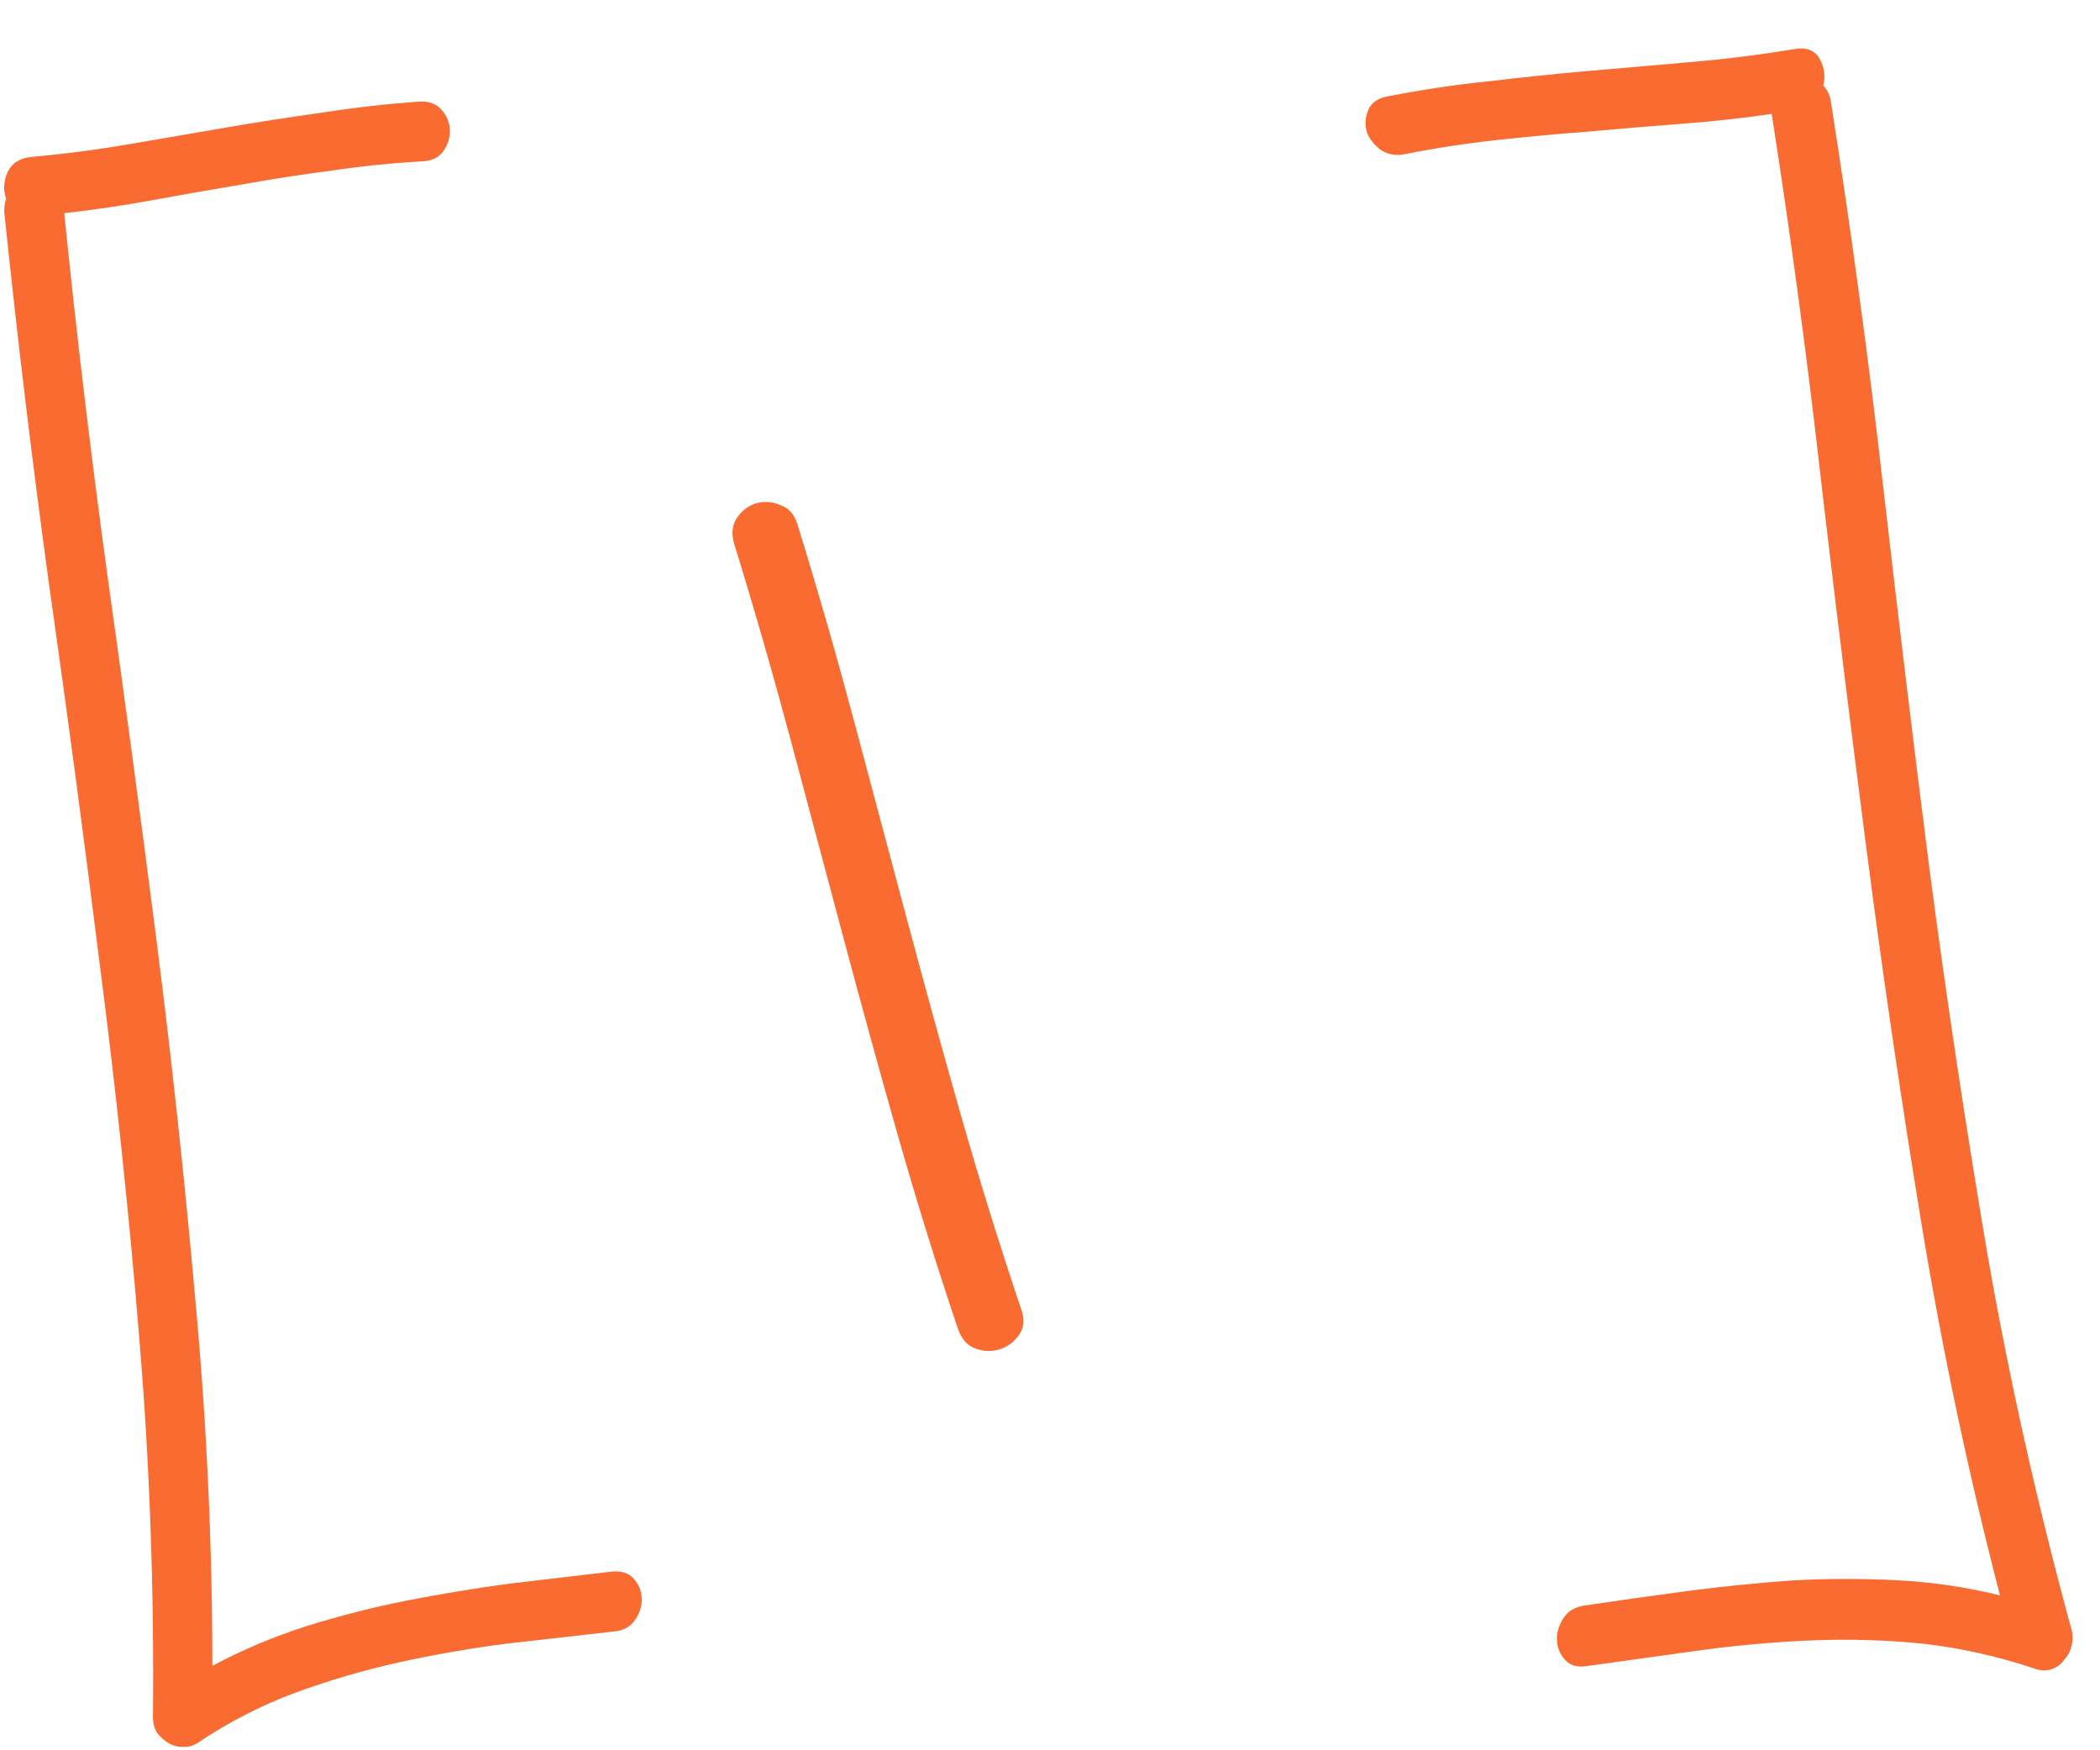 <?xml version="1.0" encoding="UTF-8"?> <svg xmlns="http://www.w3.org/2000/svg" width="24" height="20" viewBox="0 0 24 20" fill="none"> <path d="M6.993 17.958C7.102 17.948 7.186 17.975 7.243 18.04C7.3 18.104 7.331 18.179 7.334 18.264C7.337 18.349 7.313 18.429 7.261 18.505C7.21 18.586 7.13 18.631 7.021 18.642C6.609 18.689 6.197 18.736 5.785 18.782C5.373 18.835 4.965 18.906 4.561 18.995C4.157 19.085 3.76 19.201 3.37 19.344C2.986 19.487 2.62 19.675 2.27 19.908C2.217 19.947 2.16 19.964 2.099 19.961C2.038 19.963 1.983 19.95 1.933 19.922C1.883 19.893 1.839 19.855 1.8 19.808C1.768 19.761 1.751 19.704 1.748 19.637C1.763 18.188 1.712 16.748 1.594 15.317C1.476 13.879 1.325 12.446 1.14 11.018C0.961 9.583 0.77 8.151 0.567 6.723C0.37 5.295 0.198 3.863 0.049 2.426C0.047 2.372 0.054 2.32 0.07 2.27C0.036 2.174 0.041 2.074 0.086 1.969C0.136 1.863 0.228 1.805 0.362 1.793C0.731 1.76 1.101 1.712 1.469 1.649C1.844 1.585 2.213 1.522 2.575 1.459C2.944 1.395 3.313 1.338 3.682 1.287C4.051 1.229 4.423 1.187 4.8 1.16C4.909 1.156 4.992 1.189 5.05 1.26C5.107 1.324 5.138 1.399 5.141 1.484C5.145 1.569 5.12 1.649 5.069 1.724C5.017 1.799 4.936 1.839 4.827 1.843C4.481 1.863 4.135 1.898 3.791 1.949C3.452 1.993 3.11 2.046 2.765 2.108C2.427 2.164 2.089 2.223 1.75 2.286C1.412 2.348 1.073 2.398 0.734 2.436C0.874 3.817 1.039 5.198 1.228 6.578C1.423 7.958 1.608 9.338 1.785 10.718C1.962 12.098 2.111 13.483 2.234 14.871C2.362 16.254 2.426 17.642 2.427 19.035C2.772 18.851 3.131 18.7 3.504 18.581C3.883 18.463 4.265 18.365 4.652 18.289C5.038 18.213 5.428 18.149 5.821 18.096C6.215 18.05 6.606 18.004 6.993 17.958Z" fill="#F96B31"></path> <path d="M10.95 15.19C10.701 14.452 10.471 13.709 10.258 12.963C10.046 12.217 9.84 11.468 9.639 10.715C9.439 9.963 9.239 9.213 9.039 8.466C8.838 7.714 8.623 6.965 8.392 6.219C8.357 6.105 8.366 6.008 8.417 5.926C8.474 5.839 8.548 5.781 8.638 5.753C8.729 5.725 8.82 5.731 8.913 5.77C9.012 5.802 9.078 5.876 9.113 5.99C9.344 6.735 9.559 7.484 9.76 8.237C9.96 8.983 10.16 9.733 10.36 10.486C10.561 11.238 10.767 11.988 10.979 12.734C11.192 13.48 11.422 14.222 11.671 14.961C11.712 15.075 11.703 15.172 11.646 15.254C11.588 15.335 11.514 15.39 11.424 15.418C11.334 15.446 11.242 15.443 11.15 15.41C11.057 15.378 10.991 15.304 10.95 15.19Z" fill="#F96B31"></path> <path d="M20.928 1.183C21.156 2.635 21.354 4.093 21.522 5.559C21.69 7.025 21.867 8.487 22.053 9.946C22.245 11.405 22.464 12.86 22.71 14.31C22.963 15.761 23.285 17.199 23.676 18.626C23.691 18.686 23.69 18.747 23.675 18.808C23.659 18.87 23.631 18.923 23.59 18.967C23.555 19.017 23.508 19.052 23.448 19.073C23.394 19.093 23.333 19.093 23.265 19.071C22.846 18.93 22.422 18.834 21.994 18.784C21.573 18.74 21.146 18.727 20.715 18.744C20.283 18.761 19.85 18.8 19.414 18.86C18.984 18.919 18.558 18.979 18.134 19.038C18.025 19.055 17.942 19.031 17.885 18.966C17.828 18.902 17.797 18.827 17.794 18.742C17.79 18.657 17.814 18.574 17.866 18.492C17.918 18.411 17.998 18.362 18.107 18.346C18.5 18.288 18.893 18.232 19.287 18.18C19.686 18.128 20.086 18.087 20.487 18.059C20.887 18.037 21.286 18.037 21.682 18.057C22.079 18.078 22.47 18.135 22.857 18.23C22.498 16.844 22.202 15.447 21.969 14.039C21.737 12.63 21.528 11.218 21.344 9.801C21.16 8.385 20.985 6.968 20.819 5.551C20.659 4.127 20.468 2.711 20.248 1.302C19.903 1.352 19.555 1.39 19.203 1.416C18.851 1.443 18.499 1.472 18.148 1.504C17.802 1.53 17.453 1.562 17.102 1.601C16.75 1.639 16.402 1.692 16.058 1.761C15.95 1.783 15.855 1.766 15.773 1.708C15.698 1.65 15.647 1.582 15.619 1.504C15.598 1.42 15.603 1.338 15.637 1.257C15.67 1.177 15.741 1.125 15.85 1.103C16.236 1.027 16.623 0.969 17.011 0.929C17.399 0.883 17.787 0.843 18.175 0.809C18.563 0.776 18.951 0.742 19.339 0.708C19.733 0.674 20.123 0.625 20.51 0.561C20.649 0.537 20.745 0.576 20.798 0.677C20.851 0.773 20.864 0.872 20.837 0.977C20.888 1.03 20.918 1.098 20.928 1.183Z" fill="#F96B31"></path> </svg> 